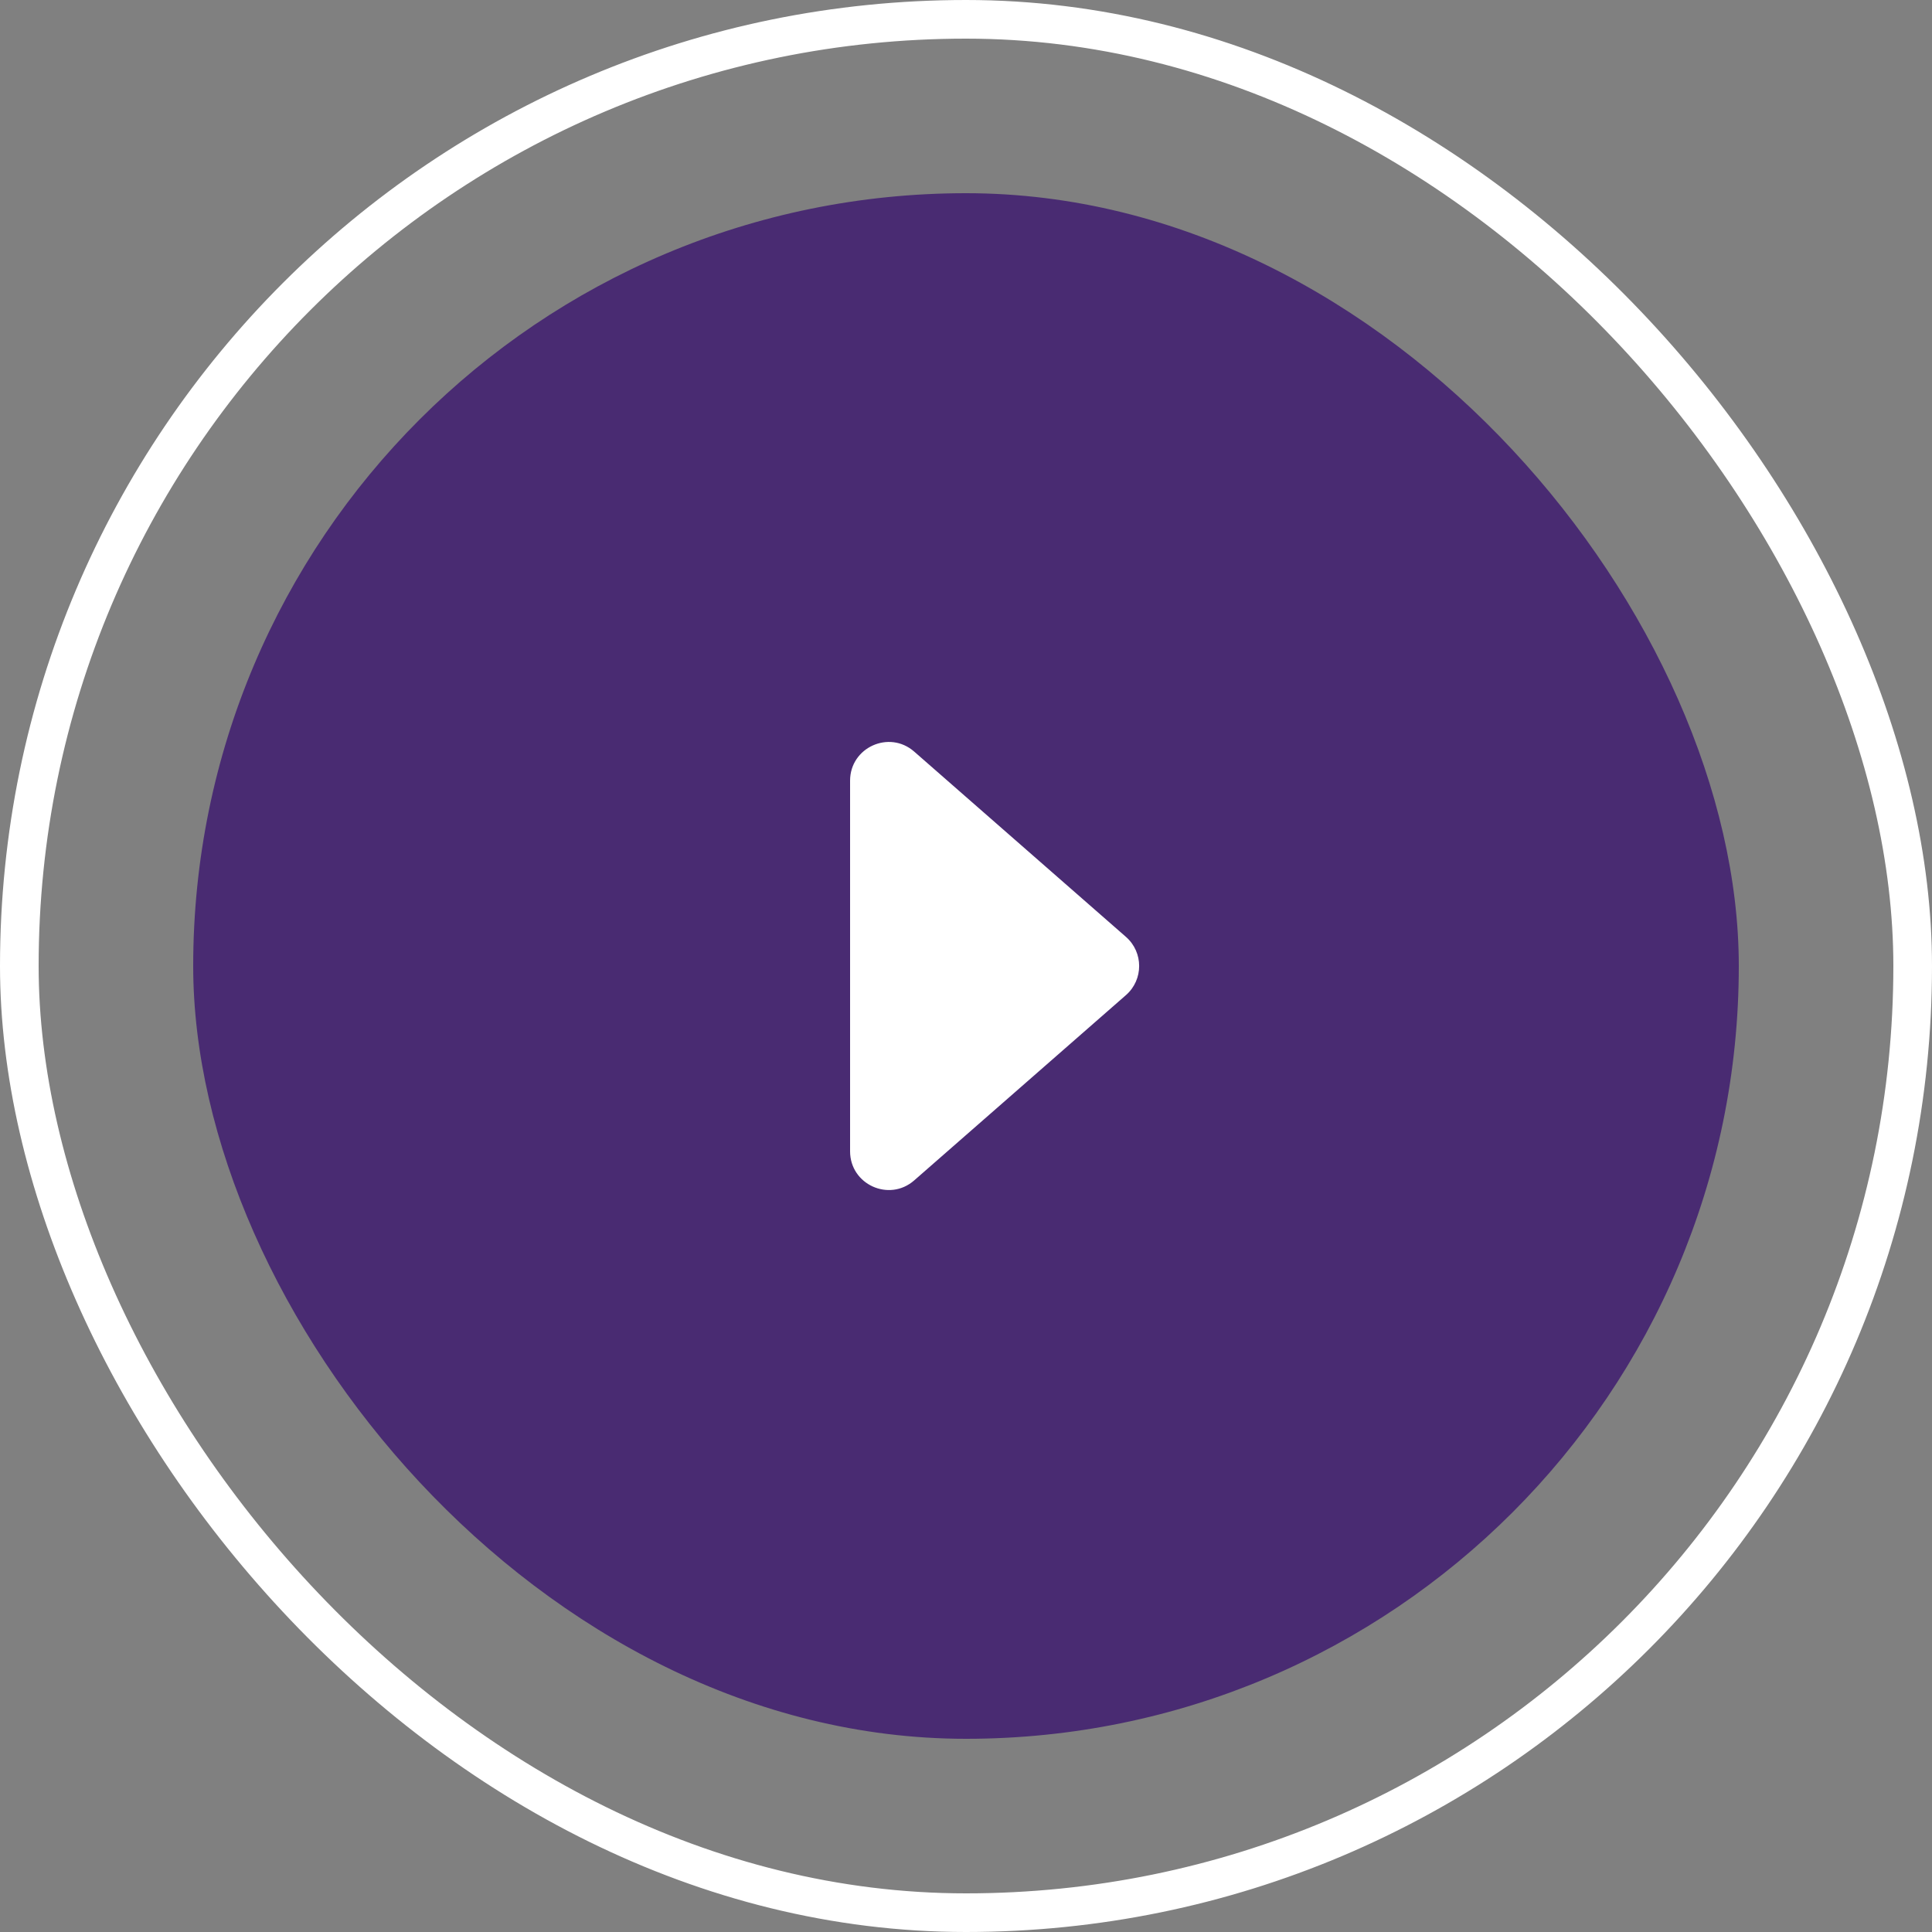 <?xml version="1.0" encoding="UTF-8"?> <svg xmlns="http://www.w3.org/2000/svg" width="50" height="50" viewBox="0 0 50 50" fill="none"><rect x="0" y="0" width="50" height="50" fill="#808080" stroke="none"/> <rect x="5" y="5" width="40" height="40" rx="20" fill="#492B72"></rect> <path d="M22 20.204V29.796C22 30.655 23.012 31.115 23.659 30.549L29.14 25.753C29.595 25.354 29.595 24.646 29.14 24.247L23.659 19.451C23.012 18.885 22 19.345 22 20.204Z" fill="white"></path> <rect x="0.5" y="0.5" width="49" height="49" rx="24.5" stroke="white"></rect> </svg> 